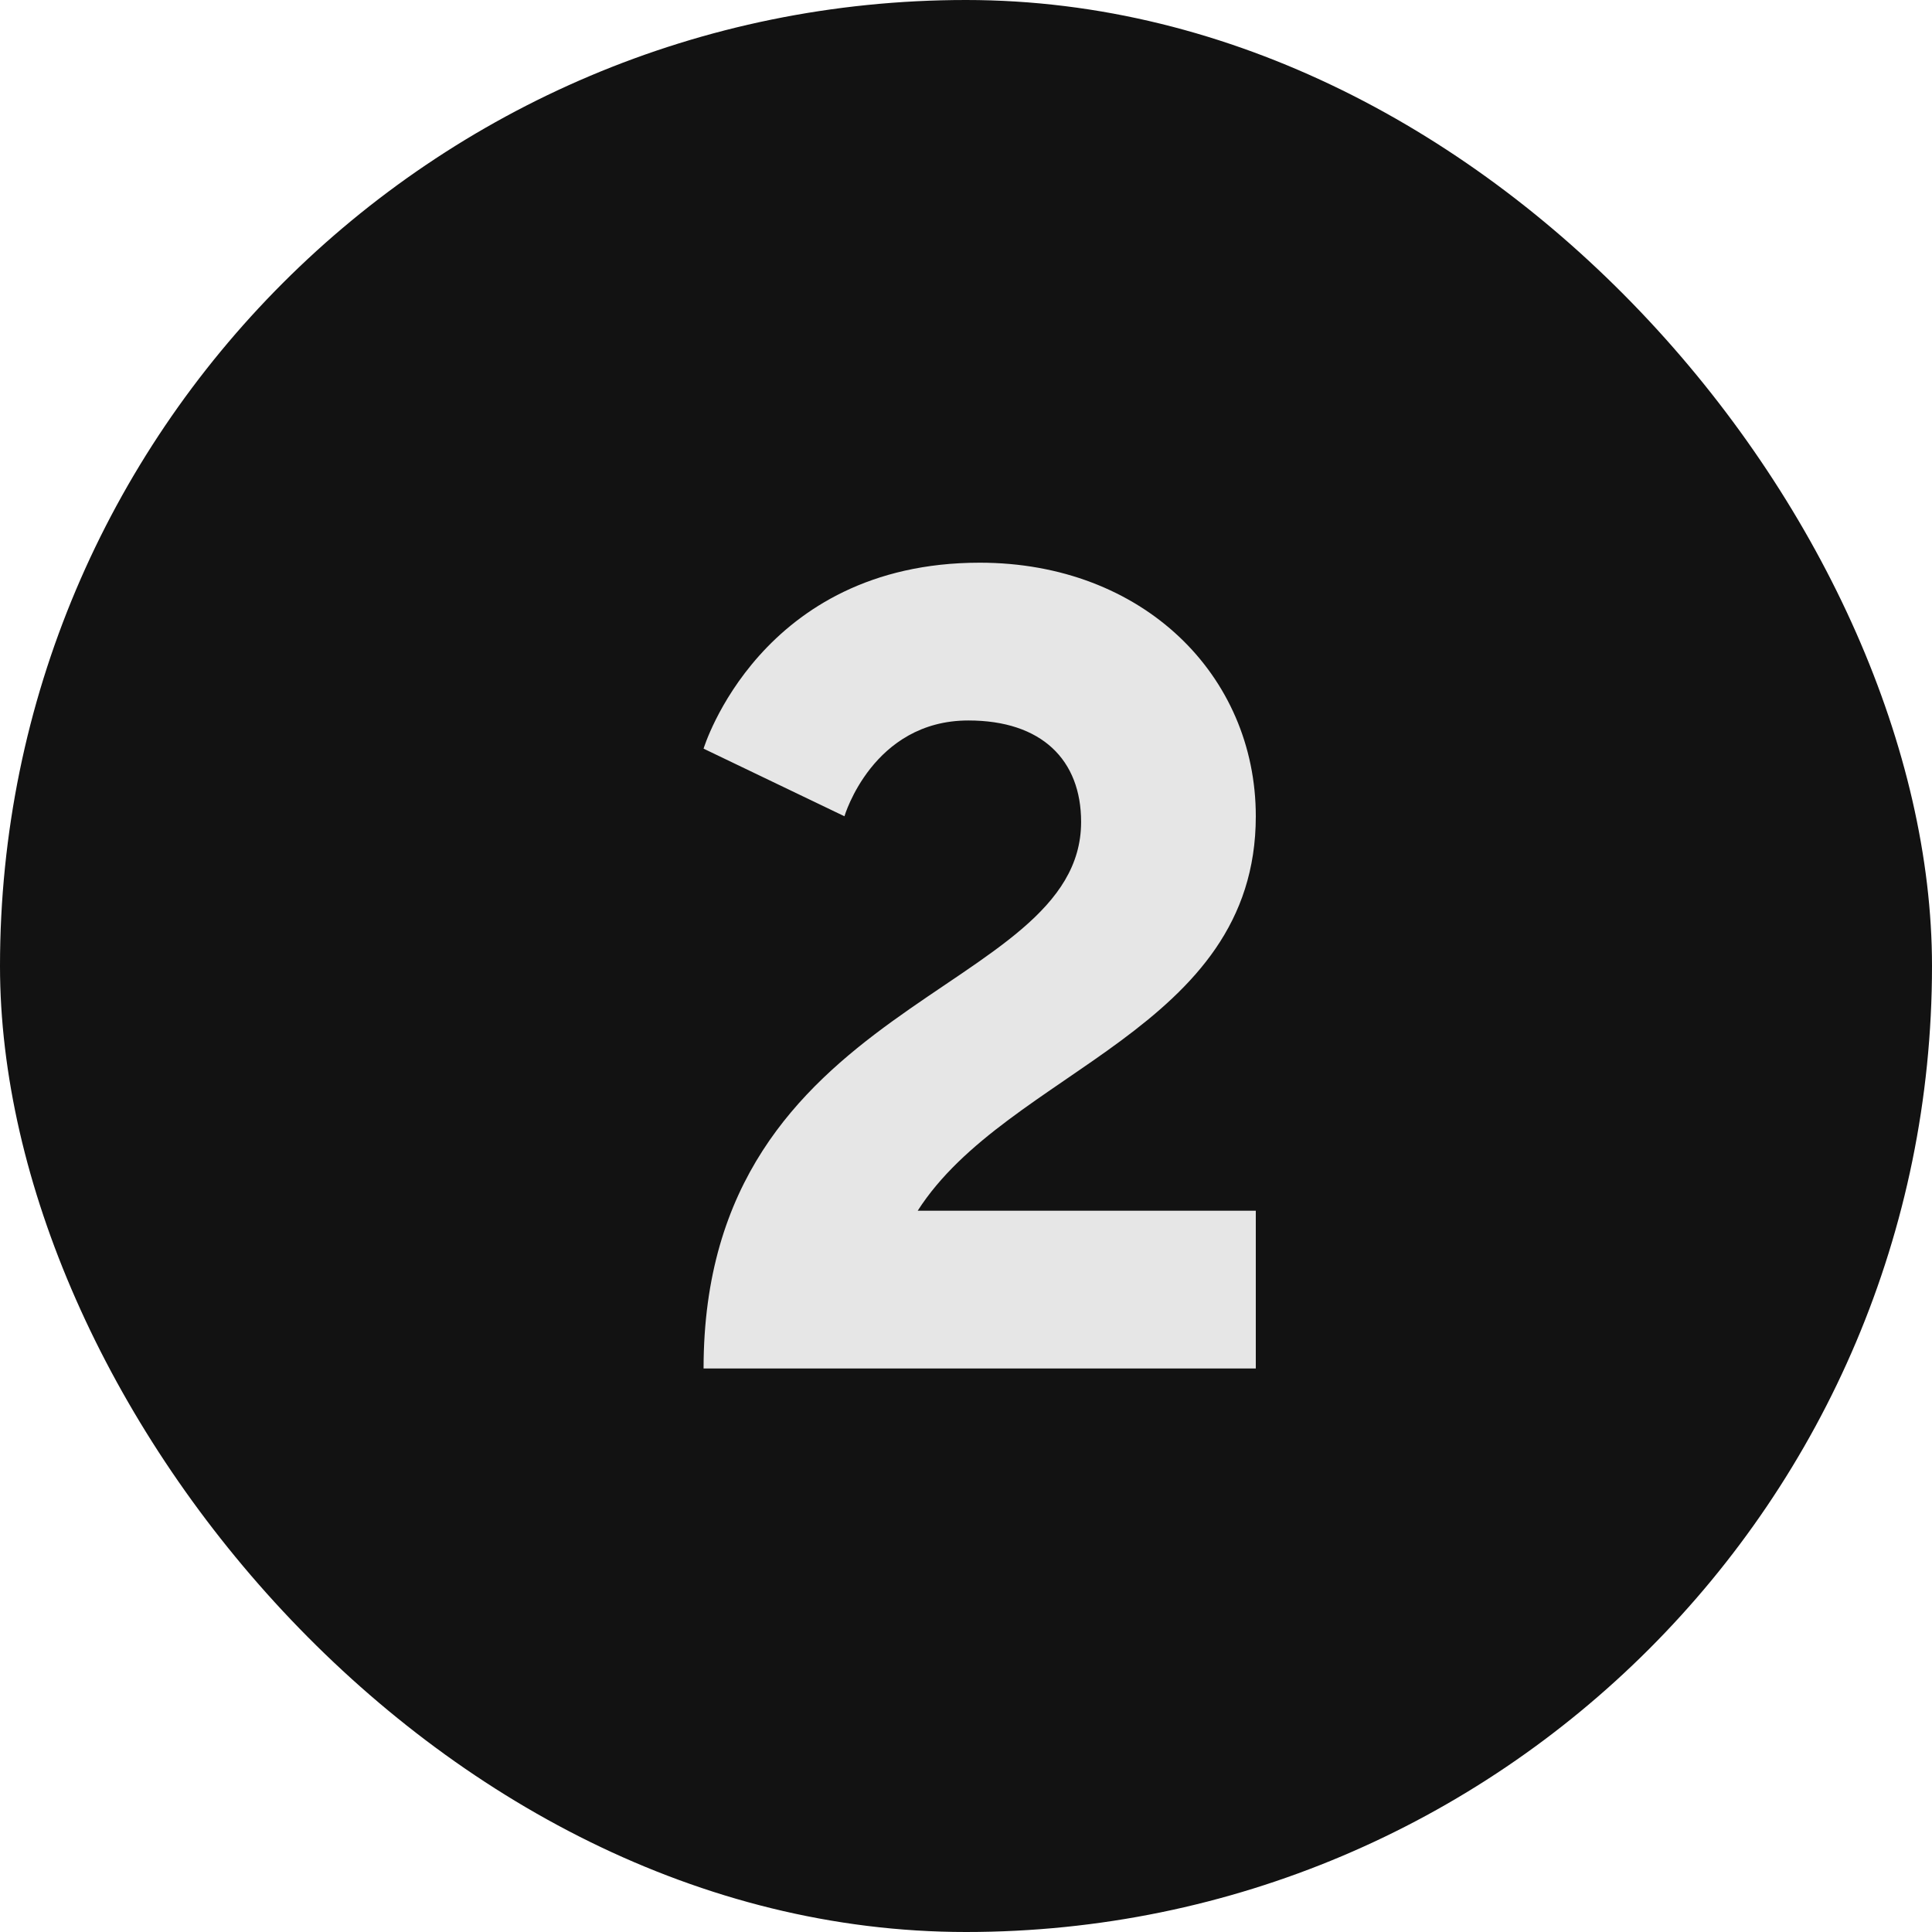 <svg width="48" height="48" viewBox="0 0 48 48" fill="none" xmlns="http://www.w3.org/2000/svg">
<rect width="48" height="48" rx="24" fill="#121212"/>
<path d="M31.2 34H17.48C17.48 24.76 26.86 24.76 26.86 20.42C26.86 18.88 25.88 17.9 24.06 17.9C21.68 17.9 20.98 20.28 20.98 20.28L17.48 18.6C17.48 18.6 18.88 13.98 24.34 13.98C28.4 13.98 31.2 16.78 31.2 20.28C31.2 25.6 25.04 26.58 22.8 30.08H31.2V34Z" fill="#E6E6E6"/>
</svg>
